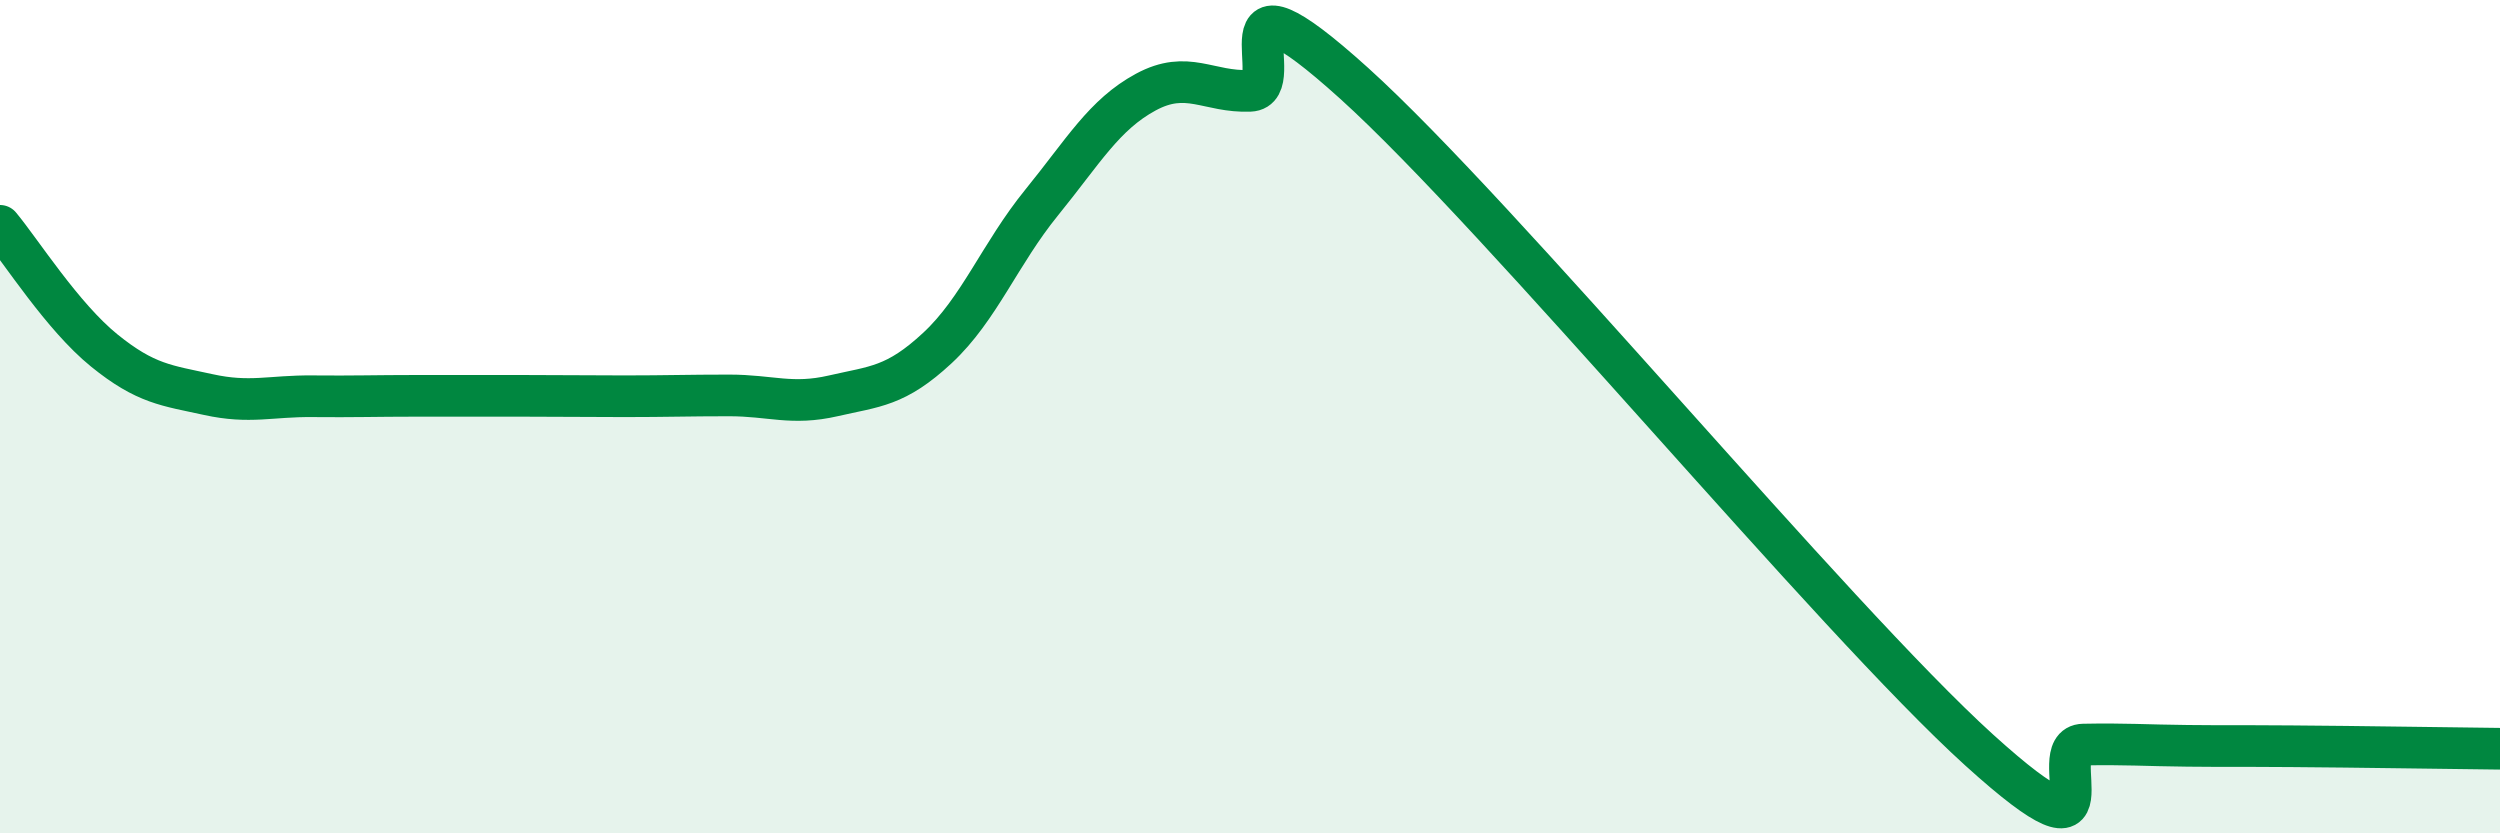 
    <svg width="60" height="20" viewBox="0 0 60 20" xmlns="http://www.w3.org/2000/svg">
      <path
        d="M 0,5.42 C 0.5,6.02 1.5,7.6 2.5,8.41 C 3.5,9.22 4,9.25 5,9.47 C 6,9.69 6.5,9.5 7.5,9.51 C 8.5,9.52 9,9.5 10,9.5 C 11,9.5 11.5,9.5 12.5,9.5 C 13.5,9.5 14,9.51 15,9.51 C 16,9.51 16.5,9.49 17.5,9.49 C 18.5,9.49 19,9.73 20,9.5 C 21,9.27 21.5,9.28 22.5,8.35 C 23.5,7.42 24,6.09 25,4.86 C 26,3.63 26.5,2.75 27.5,2.21 C 28.5,1.67 29,2.22 30,2.18 C 31,2.14 29,-1.16 32.5,2 C 36,5.16 44,14.83 47.5,18 C 51,21.17 49,17.89 50,17.87 C 51,17.85 51.5,17.89 52.5,17.9 C 53.5,17.91 53.5,17.9 55,17.91 C 56.5,17.92 59,17.96 60,17.97L60 20L0 20Z"
        fill="#008740"
        opacity="0.1"
        stroke-linecap="round"
        stroke-linejoin="round"
      />
      <path
        d="M 0,5.42 C 0.5,6.02 1.5,7.6 2.5,8.41 C 3.5,9.22 4,9.25 5,9.47 C 6,9.69 6.5,9.5 7.5,9.51 C 8.5,9.52 9,9.5 10,9.5 C 11,9.5 11.5,9.5 12.5,9.5 C 13.5,9.5 14,9.51 15,9.51 C 16,9.51 16.5,9.49 17.5,9.49 C 18.5,9.49 19,9.73 20,9.5 C 21,9.27 21.5,9.28 22.5,8.35 C 23.5,7.42 24,6.09 25,4.86 C 26,3.63 26.5,2.75 27.5,2.21 C 28.5,1.67 29,2.22 30,2.18 C 31,2.14 29,-1.16 32.5,2 C 36,5.16 44,14.83 47.5,18 C 51,21.17 49,17.89 50,17.87 C 51,17.85 51.5,17.89 52.5,17.9 C 53.5,17.91 53.5,17.9 55,17.91 C 56.5,17.92 59,17.96 60,17.97"
        stroke="#008740"
        stroke-width="1"
        fill="none"
        stroke-linecap="round"
        stroke-linejoin="round"
      />
    </svg>
  